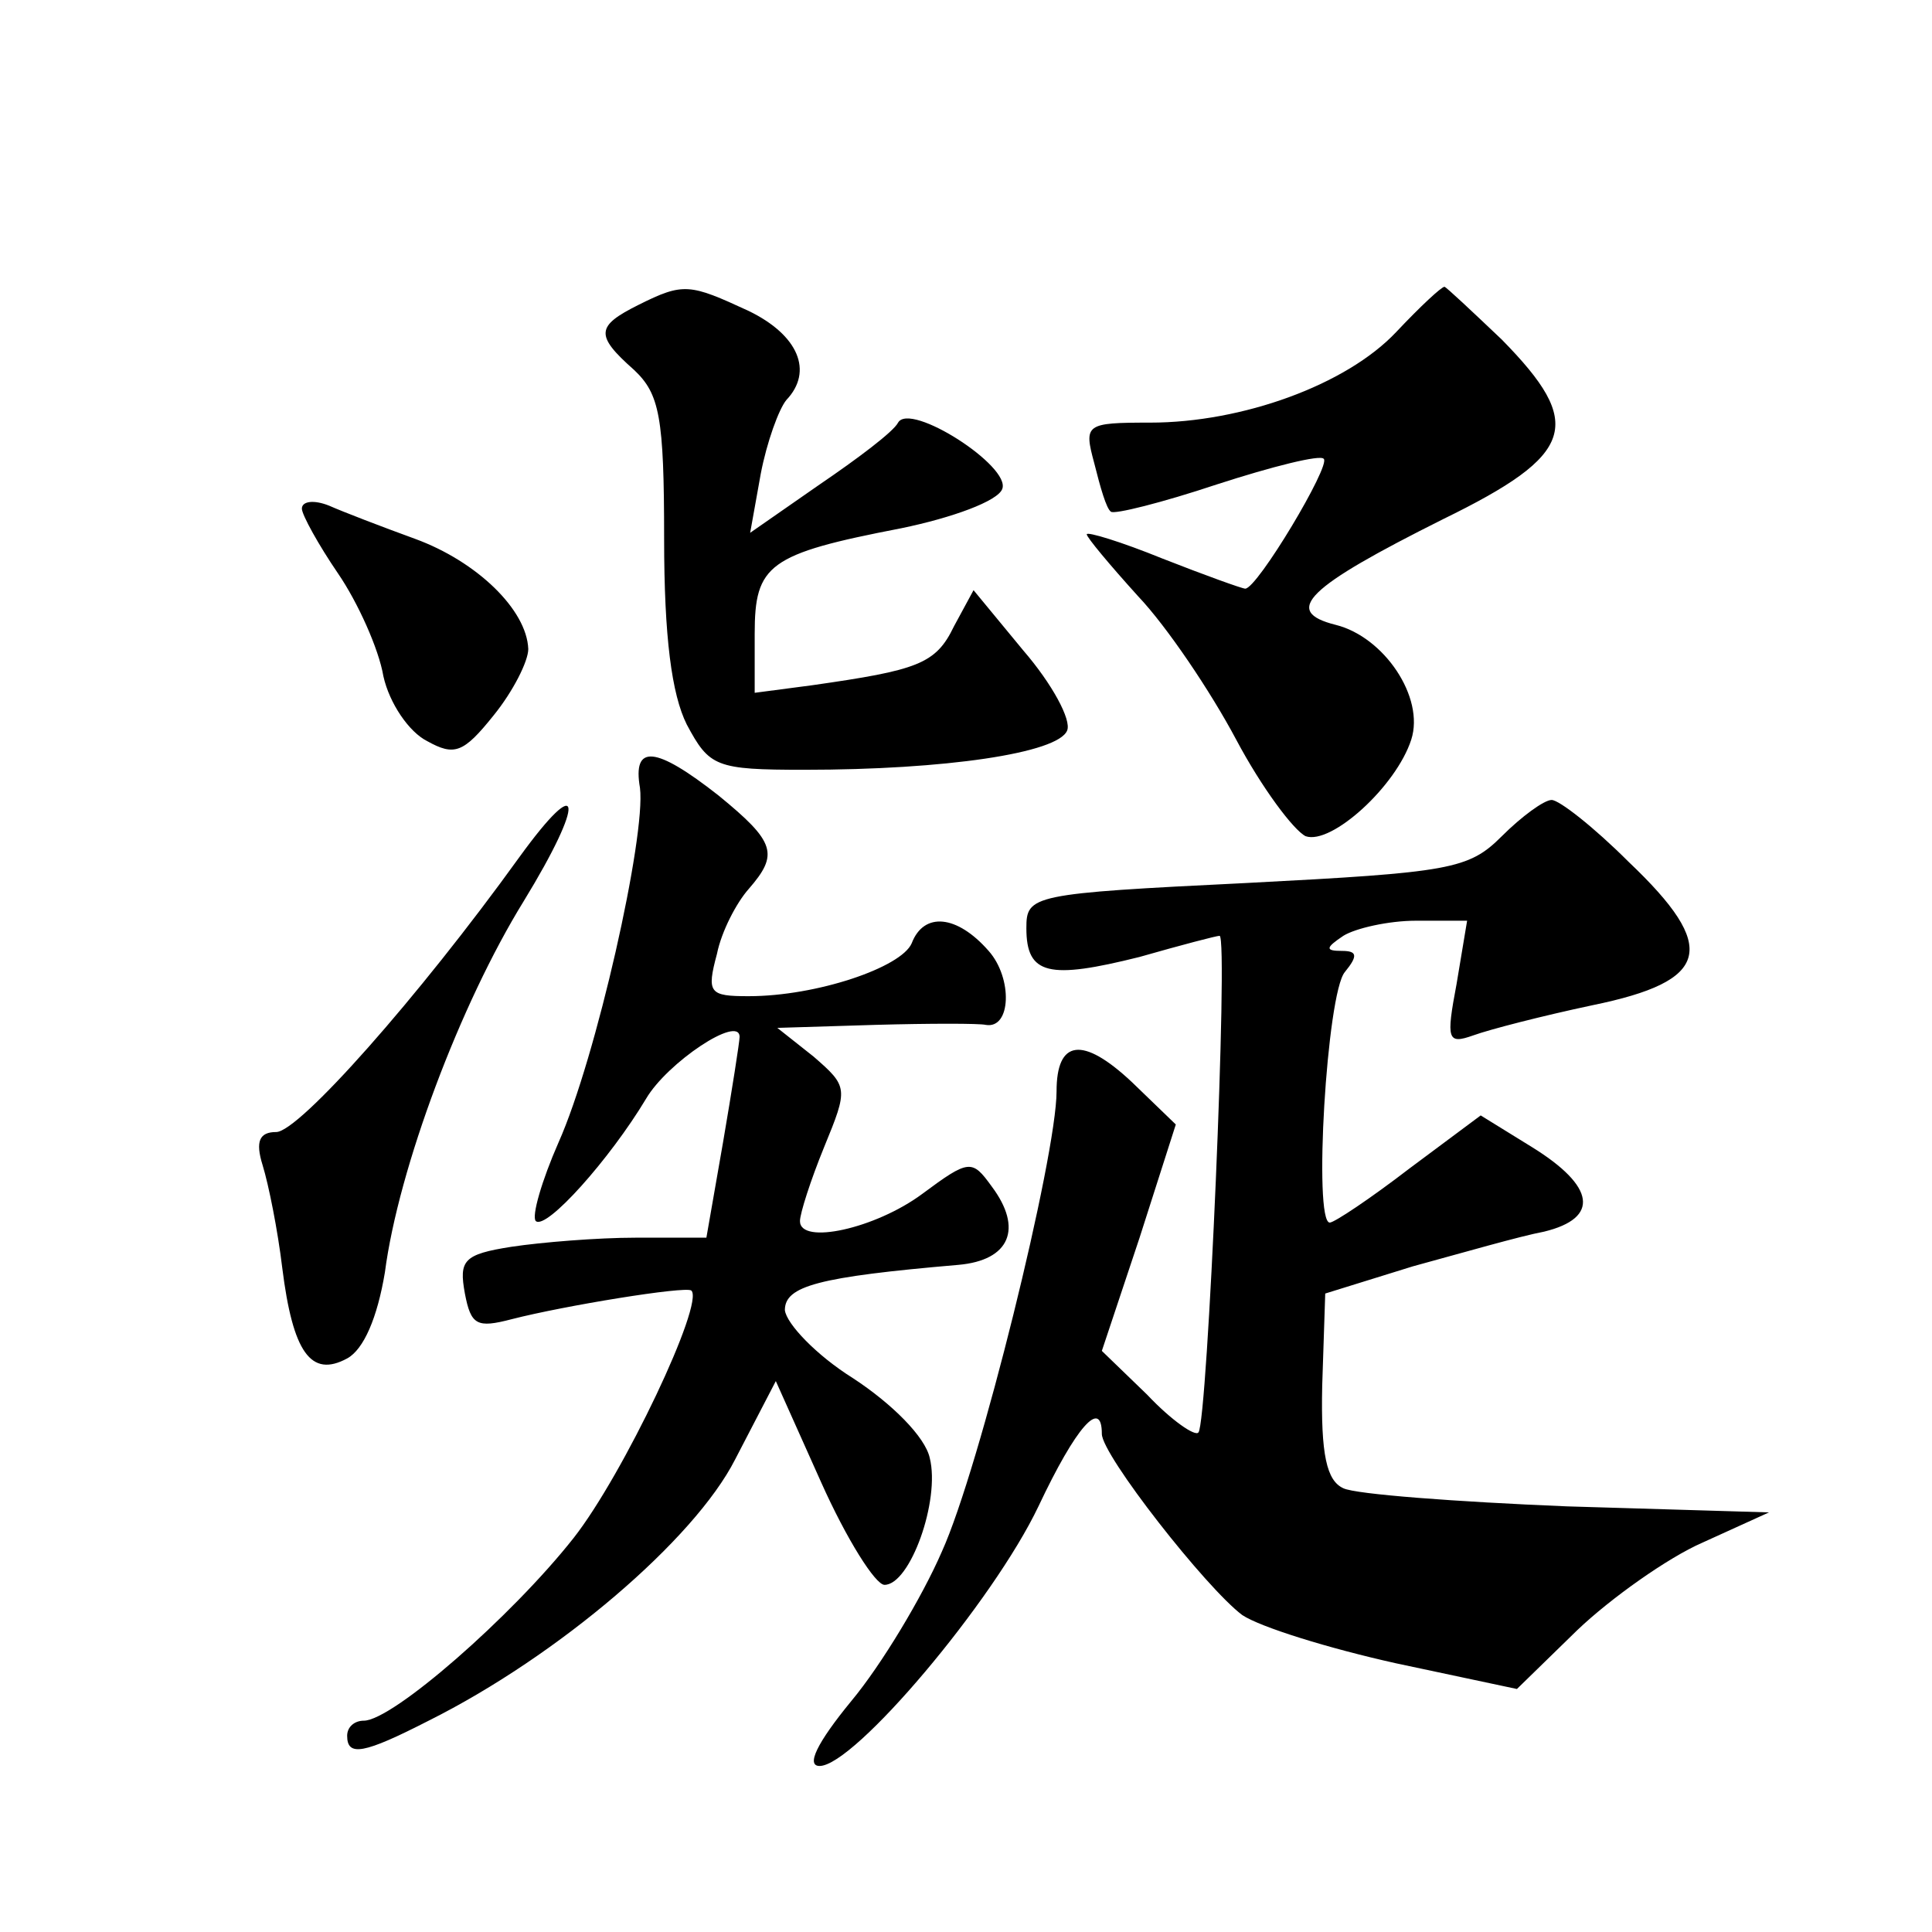 <?xml version="1.0" standalone="no"?>
<!DOCTYPE svg PUBLIC "-//W3C//DTD SVG 20010904//EN"
 "http://www.w3.org/TR/2001/REC-SVG-20010904/DTD/svg10.dtd">
<svg version="1.0" xmlns="http://www.w3.org/2000/svg"
 width="128pt" height="128pt" viewBox="0 0 128 128"
 preserveAspectRatio="xMidYMid meet">
<g transform="translate(0,128) scale(0.1,-0.1)"
fill="#0" stroke="none">
<path d="M423 1078 c-28 -14 -29 -20 -3 -43 17 -16 20 -31 20 -112 0 -65 5 -103
15 -123 15 -28 19 -30 78 -30 93 0 168 11 174 26 3 7 -10 31 -29 53 l-33 40 -13
-24 c-12 -25 -24 -29 -94 -39 l-38 -5 0 39 c0 46 9 53 97 70 34 7 64 18 67 26 6
15 -61 58 -69 44 -3 -6 -27 -24 -52 -41 l-46 -32 7 39 c4 21 12 43 17 49 18 19
8 43 -25 59 -39 18 -43 19 -73 4z M925 1060 c-33 -35 -102 -60 -163 -60 -43 0 -44
-1 -37 -27 4 -16 8 -30 11 -32 2 -2 34 6 70 18 37 12 69 20 71 17 5 -4 -44 -86
-52 -86 -2 0 -27 9 -55 20 -27 11 -50 18 -50 16 0 -2 15 -20 34 -41 19 -20 48 -63
65 -95 17 -32 38 -60 46 -64 17 -6 60 33 70 64 9 28 -18 68 -50 76 -36 9 -19 25
71 70 88 43 94 63 39 119 -20 19 -37 35 -38 35 -2 0 -16 -13 -32 -30z M200 943
c0 -4 11 -24 24 -43 13 -19 27 -50 30 -68 4 -18 17 -37 29 -43 18 -10 24 -8 44
17 13 16 23 36 23 44 -1 26 -34 58 -75 73 -22 8 -48 18 -57 22 -10 4 -18 3 -18
-2z M424 758 c4 -32 -29 -179 -54 -235 -11 -25 -18 -49 -15 -52 7 -6 49 41 73 81
14 24 62 56 62 41 0 -3 -5 -35 -11 -70 l-11 -63 -47 0 c-25 0 -62 -3 -82 -6 -32
-5 -35 -9 -31 -31 4 -21 8 -23 31 -17 35 9 115 22 119 19 9 -8 -45 -122 -78 -164
-41 -52 -120 -121 -139 -121 -6 0 -11 -4 -11 -10 0 -14 11 -12 54 10 86 43 176
120 203 173 l27 52 30 -67 c17 -38 36 -68 42 -68 17 0 37 56 30 84 -3 14 -25 36
-51 53 -24 15 -44 36 -45 45 0 16 22 22 115 30 34 3 43 24 22 52 -13 18 -15 18
-46 -5 -31 -23 -81 -34 -81 -18 0 5 7 27 16 49 16 39 16 40 -7 60 l-24 19 65 2
c36 1 69 1 73 0 17 -3 18 31 2 49 -21 24 -43 26 -51 5 -7 -16 -63 -35 -108 -35
-26 0 -28 2 -21 28 3 15 13 34 21 43 20 23 18 31 -20 62 -42 33 -57 34 -52 5z M344
712 c-67 -93 -146 -182 -161 -182 -11 0 -14 -6 -9 -22 4 -13 10 -43 13 -68 7 -56
19 -73 43 -60 11 6 20 27 25 57 9 69 50 178 92 246 41 67 39 87 -3 29z M995 726
c-22 -22 -34 -24 -169 -31 -143 -7 -146 -8 -146 -30 0 -31 15 -34 75 -19 28 8 51
14 53 14 6 0 -8 -323 -14 -329 -2 -3 -18 8 -34 25 l-30 29 25 75 24 75 -29 28 c-33
31 -50 28 -50 -6 0 -43 -51 -250 -76 -305 -13 -30 -40 -75 -60 -99 -23 -28 -30
-43 -21 -43 23 0 115 109 145 172 25 53 42 72 42 48 0 -14 69 -102 93 -120 12 -8
57 -22 102 -32 l80 -17 40 39 c22 21 60 48 83 58 l44 20 -134 4 c-73 3 -140 8 -148
12 -11 5 -15 22 -14 68 l2 61 58 18 c33 9 71 20 87 23 37 9 34 30 -8 56 l-34 21
-47 -35 c-26 -20 -50 -36 -53 -36 -11 0 -2 152 10 166 9 11 8 14 -2 14 -11 0 -11
2 1 10 8 5 30 10 48 10 l34 0 -7 -42 c-7 -37 -6 -40 11 -34 11 4 46 13 79 20 78
16 84 38 24 95 -23 23 -46 41 -51 41 -5 0 -20 -11 -33 -24z"/>
</g>
</svg>
